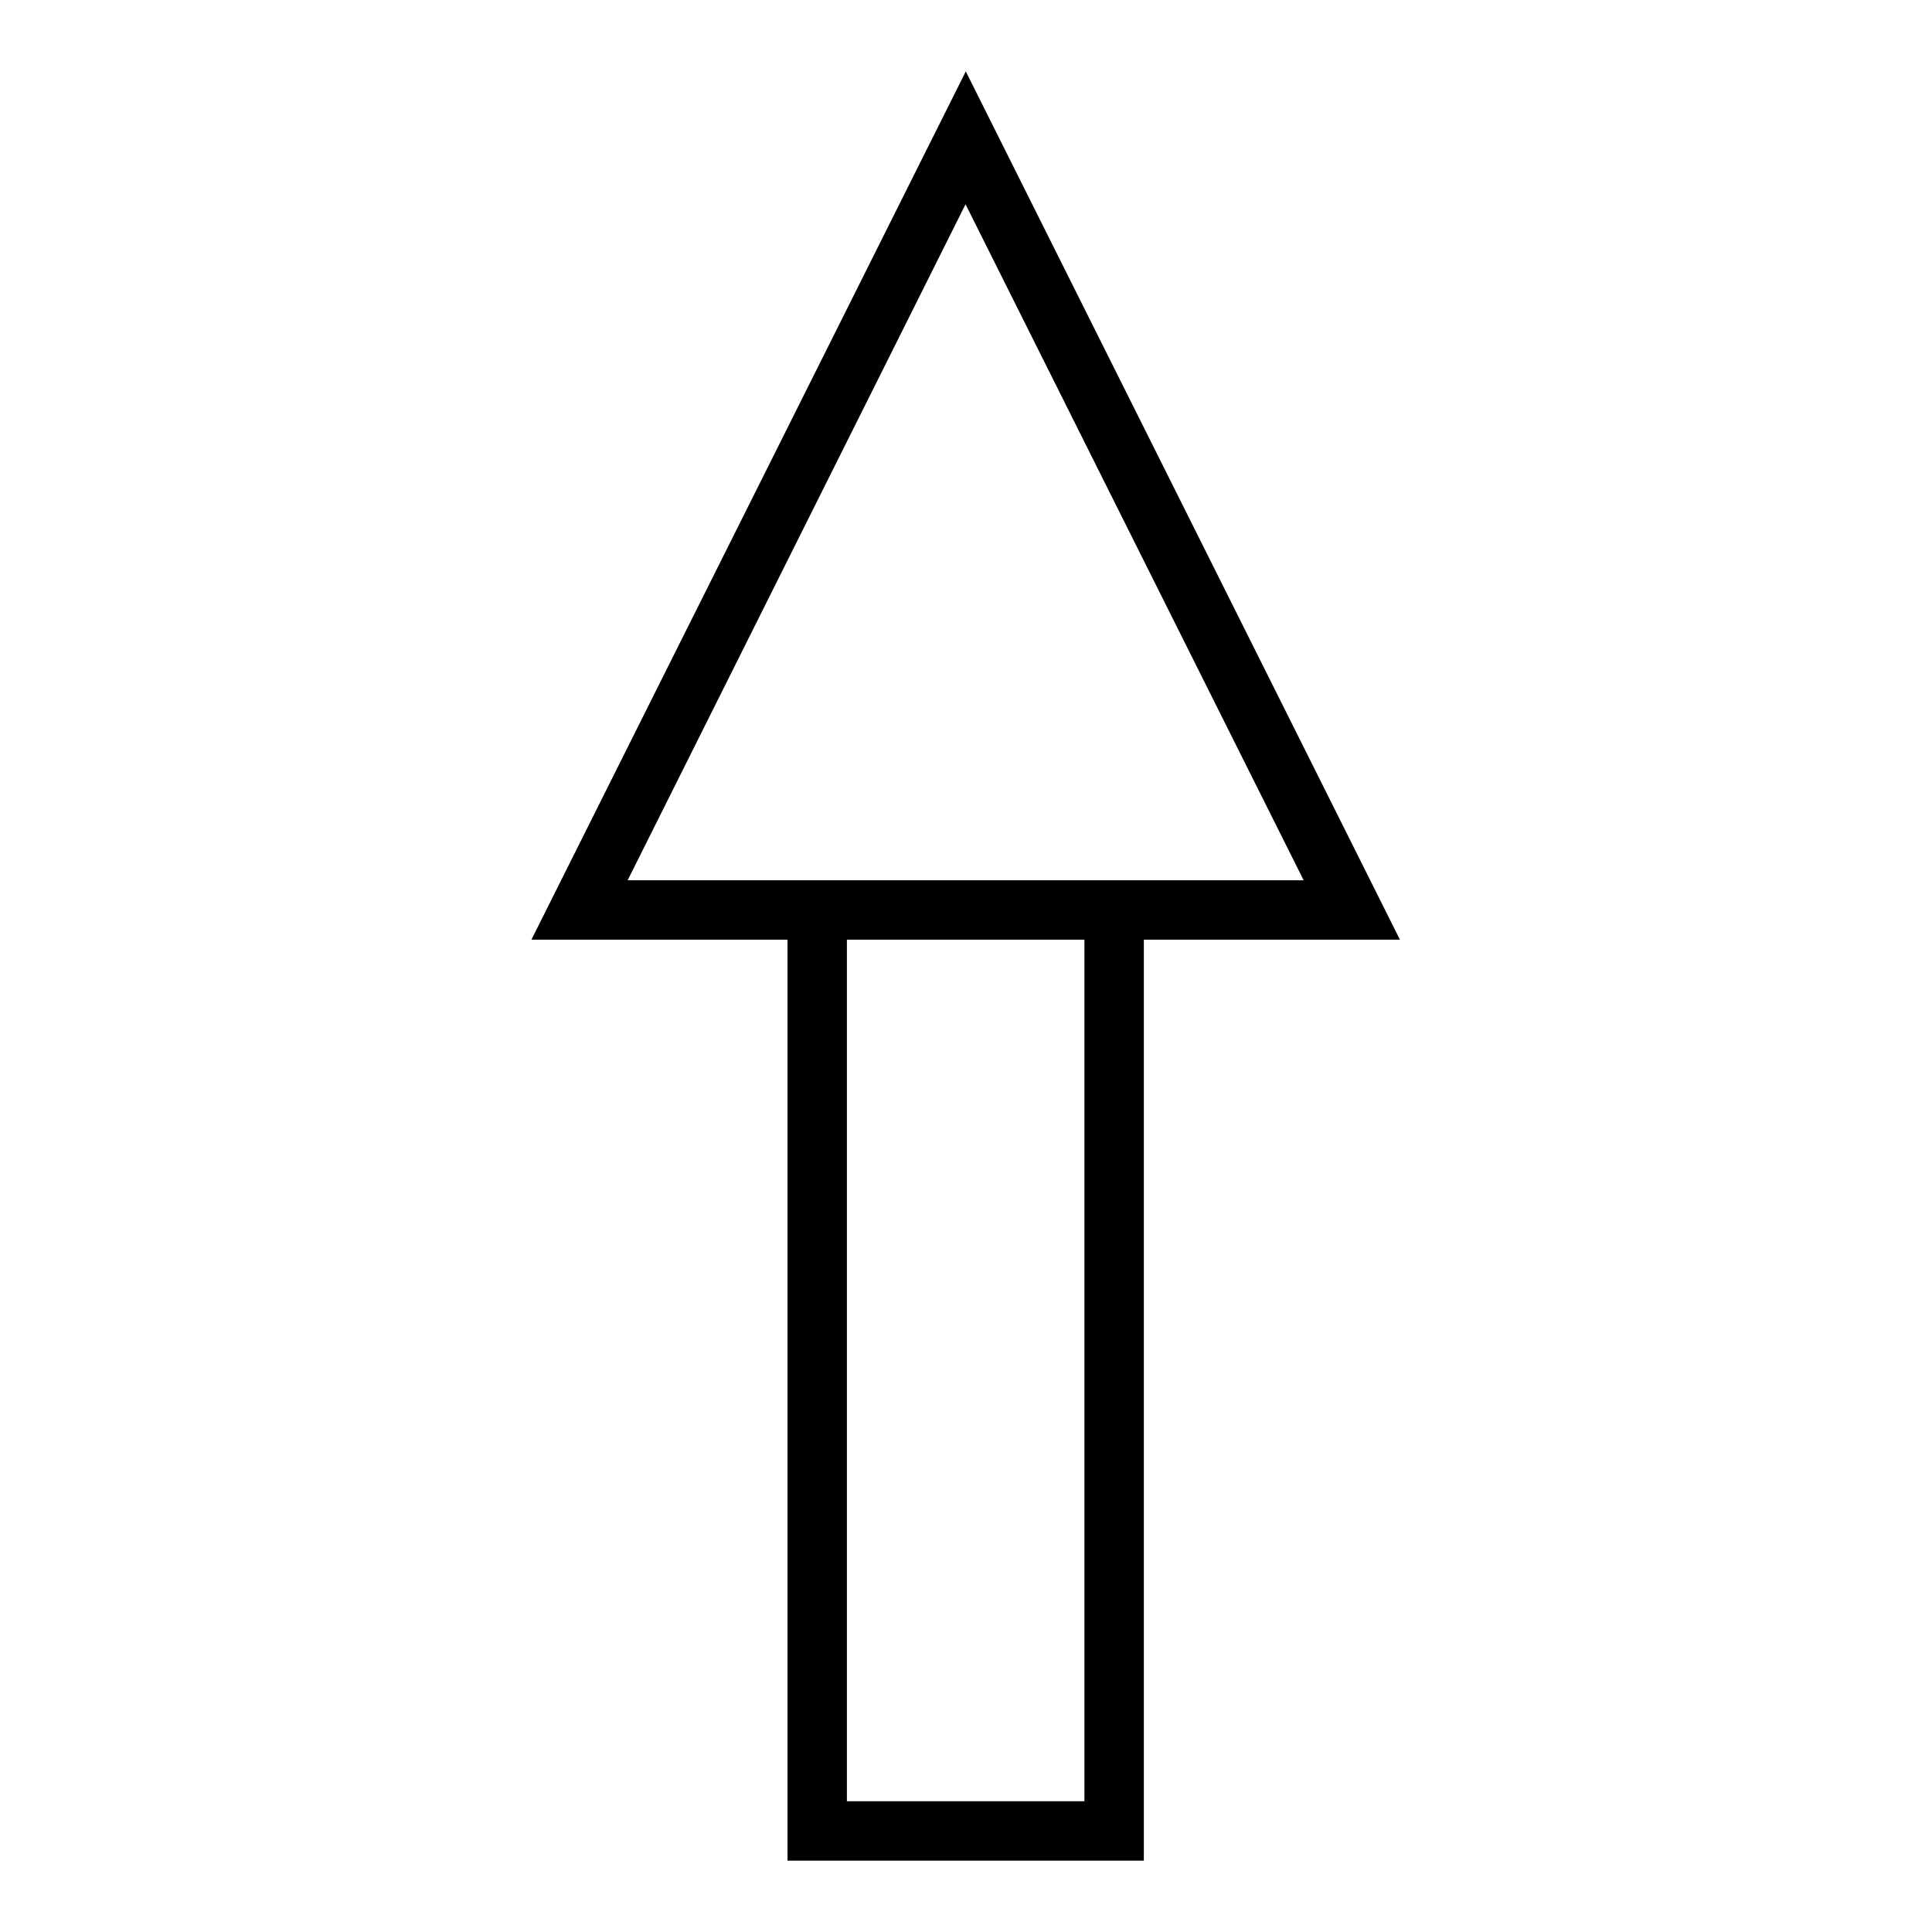 <?xml version="1.0" encoding="UTF-8"?>
<!-- Uploaded to: ICON Repo, www.iconrepo.com, Generator: ICON Repo Mixer Tools -->
<svg fill="#000000" width="800px" height="800px" version="1.1" viewBox="144 144 512 512" xmlns="http://www.w3.org/2000/svg">
 <path d="m399.94 162.93-115.11 230.1h67.867v244.06h94.434v-244.06h67.867c-38.352-76.699-76.699-153.4-115.05-230.1zm-0.062 35.207 89.605 179.15h-179.15zm-31.441 194.89h62.945v228.32h-62.945z"/>
</svg>